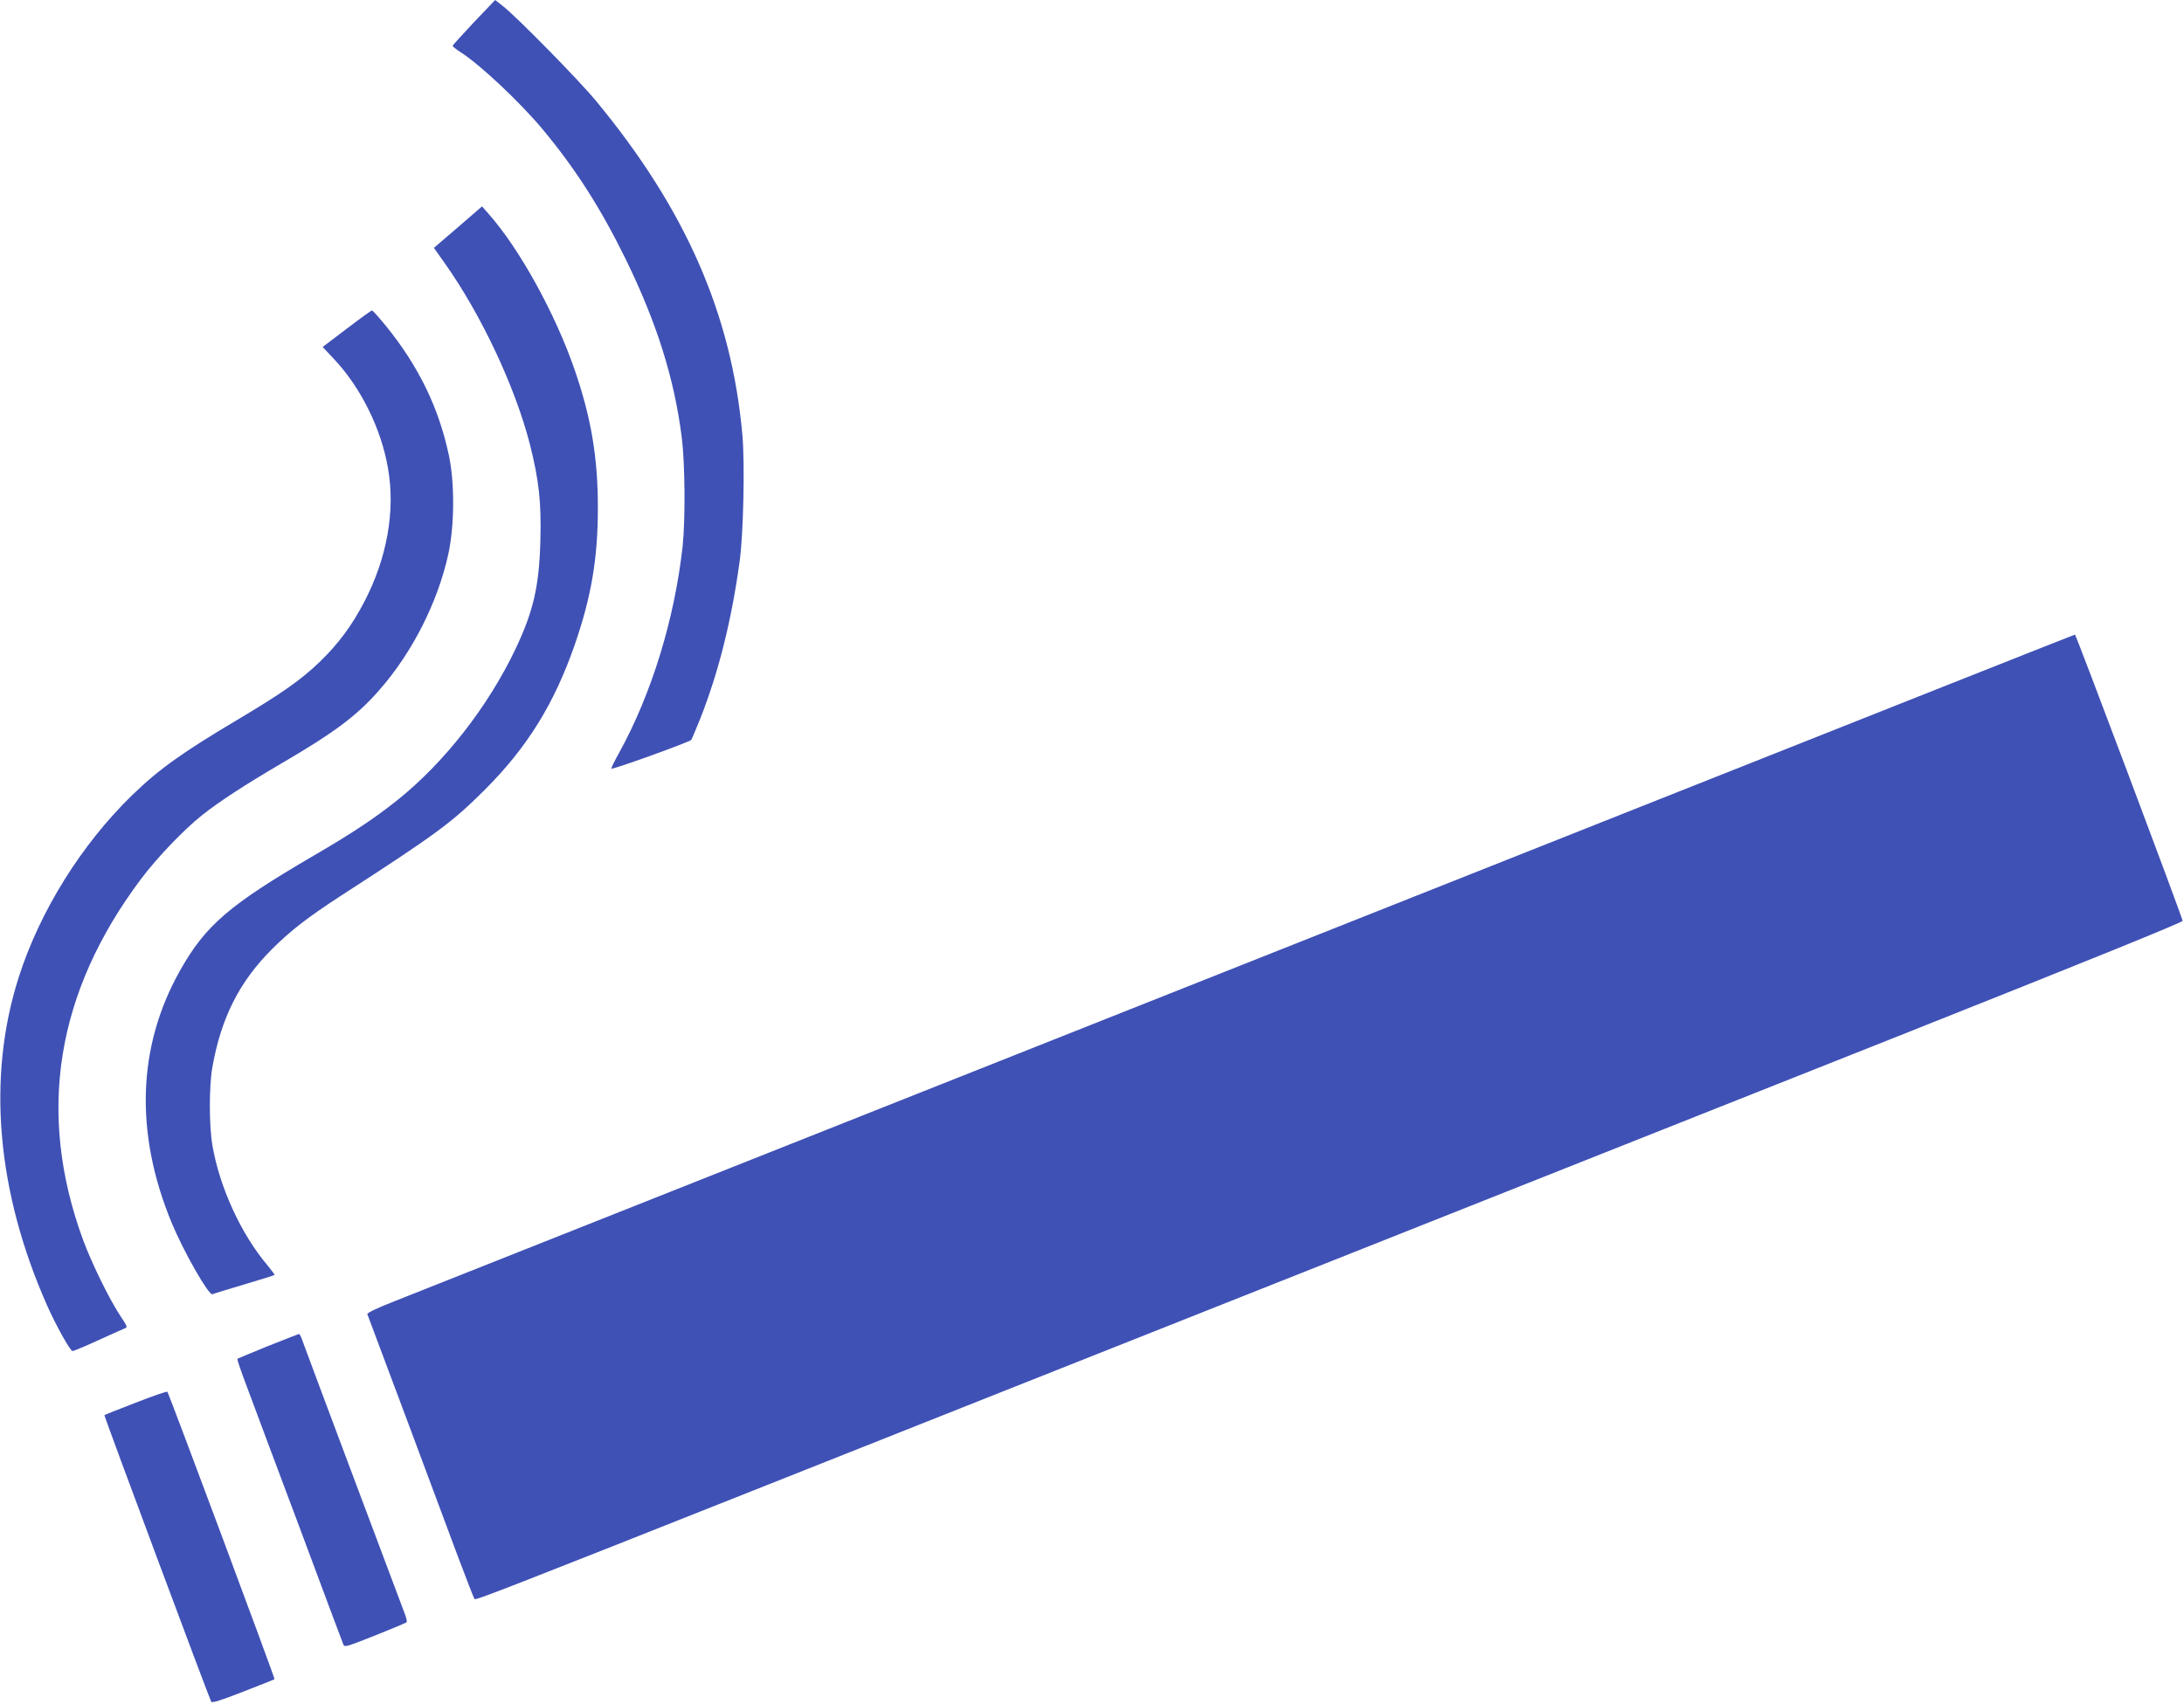 <?xml version="1.0" standalone="no"?>
<!DOCTYPE svg PUBLIC "-//W3C//DTD SVG 20010904//EN"
 "http://www.w3.org/TR/2001/REC-SVG-20010904/DTD/svg10.dtd">
<svg version="1.0" xmlns="http://www.w3.org/2000/svg"
 width="1280pt" height="999pt" viewBox="0 0 1280 999"
 preserveAspectRatio="xMidYMid meet">
<g transform="translate(0,999) scale(0.1,-0.1)"
fill="#3f51b5" stroke="none">
<path d="M2778 9860 c-67 -72 -124 -134 -125 -138 -1 -4 19 -20 45 -37 115
-73 350 -294 484 -455 191 -230 337 -458 483 -755 184 -376 287 -702 331
-1052 19 -152 21 -480 5 -633 -47 -428 -182 -868 -373 -1214 -27 -48 -47 -90
-45 -92 7 -7 461 157 469 169 4 7 28 65 54 129 108 276 182 575 229 918 22
160 31 571 16 740 -63 706 -331 1320 -855 1955 -98 120 -473 502 -553 563
l-41 32 -124 -130z"/>
<path d="M2684 8658 l-141 -121 63 -89 c216 -305 414 -728 500 -1064 53 -211
67 -338 61 -564 -7 -267 -41 -414 -146 -635 -161 -338 -418 -667 -694 -887
-133 -106 -264 -193 -487 -323 -497 -290 -635 -409 -784 -673 -251 -445 -268
-952 -50 -1480 69 -167 217 -427 239 -419 5 3 89 28 185 57 96 28 177 54 179
56 2 1 -17 27 -41 56 -155 183 -281 458 -323 703 -20 116 -20 344 -1 455 51
292 158 504 350 696 112 111 206 184 404 313 560 362 651 429 843 621 250 250
408 505 529 855 97 282 134 505 134 800 0 296 -40 529 -137 810 -114 329 -323
708 -504 912 l-38 43 -141 -122z"/>
<path d="M2032 8063 l-141 -107 64 -68 c159 -168 279 -410 319 -643 44 -250
-6 -528 -139 -783 -73 -140 -152 -246 -259 -350 -111 -107 -222 -185 -482
-340 -325 -193 -461 -290 -618 -442 -297 -288 -542 -680 -666 -1068 -188 -587
-130 -1258 167 -1927 52 -117 135 -265 148 -265 7 0 72 27 146 61 74 34 144
65 156 70 22 8 22 9 -19 71 -65 97 -169 309 -221 449 -273 744 -159 1452 340
2117 95 126 249 287 358 374 101 80 253 179 470 306 306 179 439 278 570 429
193 220 342 516 403 797 36 167 37 417 3 576 -59 279 -177 522 -368 758 -41
50 -78 92 -83 92 -4 0 -71 -48 -148 -107z"/>
<path d="M9535 5229 c-2895 -1149 -6956 -2761 -7218 -2865 -108 -42 -167 -71
-164 -78 14 -36 452 -1207 529 -1416 51 -135 95 -249 99 -254 7 -8 167 54
1779 694 432 172 1044 415 1360 540 1577 626 2206 875 5200 2064 1110 441
1674 670 1672 678 -7 34 -625 1678 -631 1678 -3 0 -1185 -469 -2626 -1041z"/>
<path d="M1570 2099 c-96 -39 -177 -73 -179 -75 -2 -2 23 -77 57 -166 33 -90
172 -460 308 -823 135 -363 250 -670 255 -682 8 -21 11 -20 186 49 98 39 181
74 186 78 4 3 -2 29 -13 56 -15 39 -564 1501 -602 1607 -5 15 -13 27 -16 27
-4 -1 -86 -33 -182 -71z"/>
<path d="M795 1767 c-99 -38 -182 -71 -183 -73 -4 -2 614 -1659 626 -1680 5
-8 60 9 187 59 99 38 182 72 184 73 4 4 -619 1675 -628 1685 -3 4 -87 -25
-186 -64z"/>
</g>
</svg>
